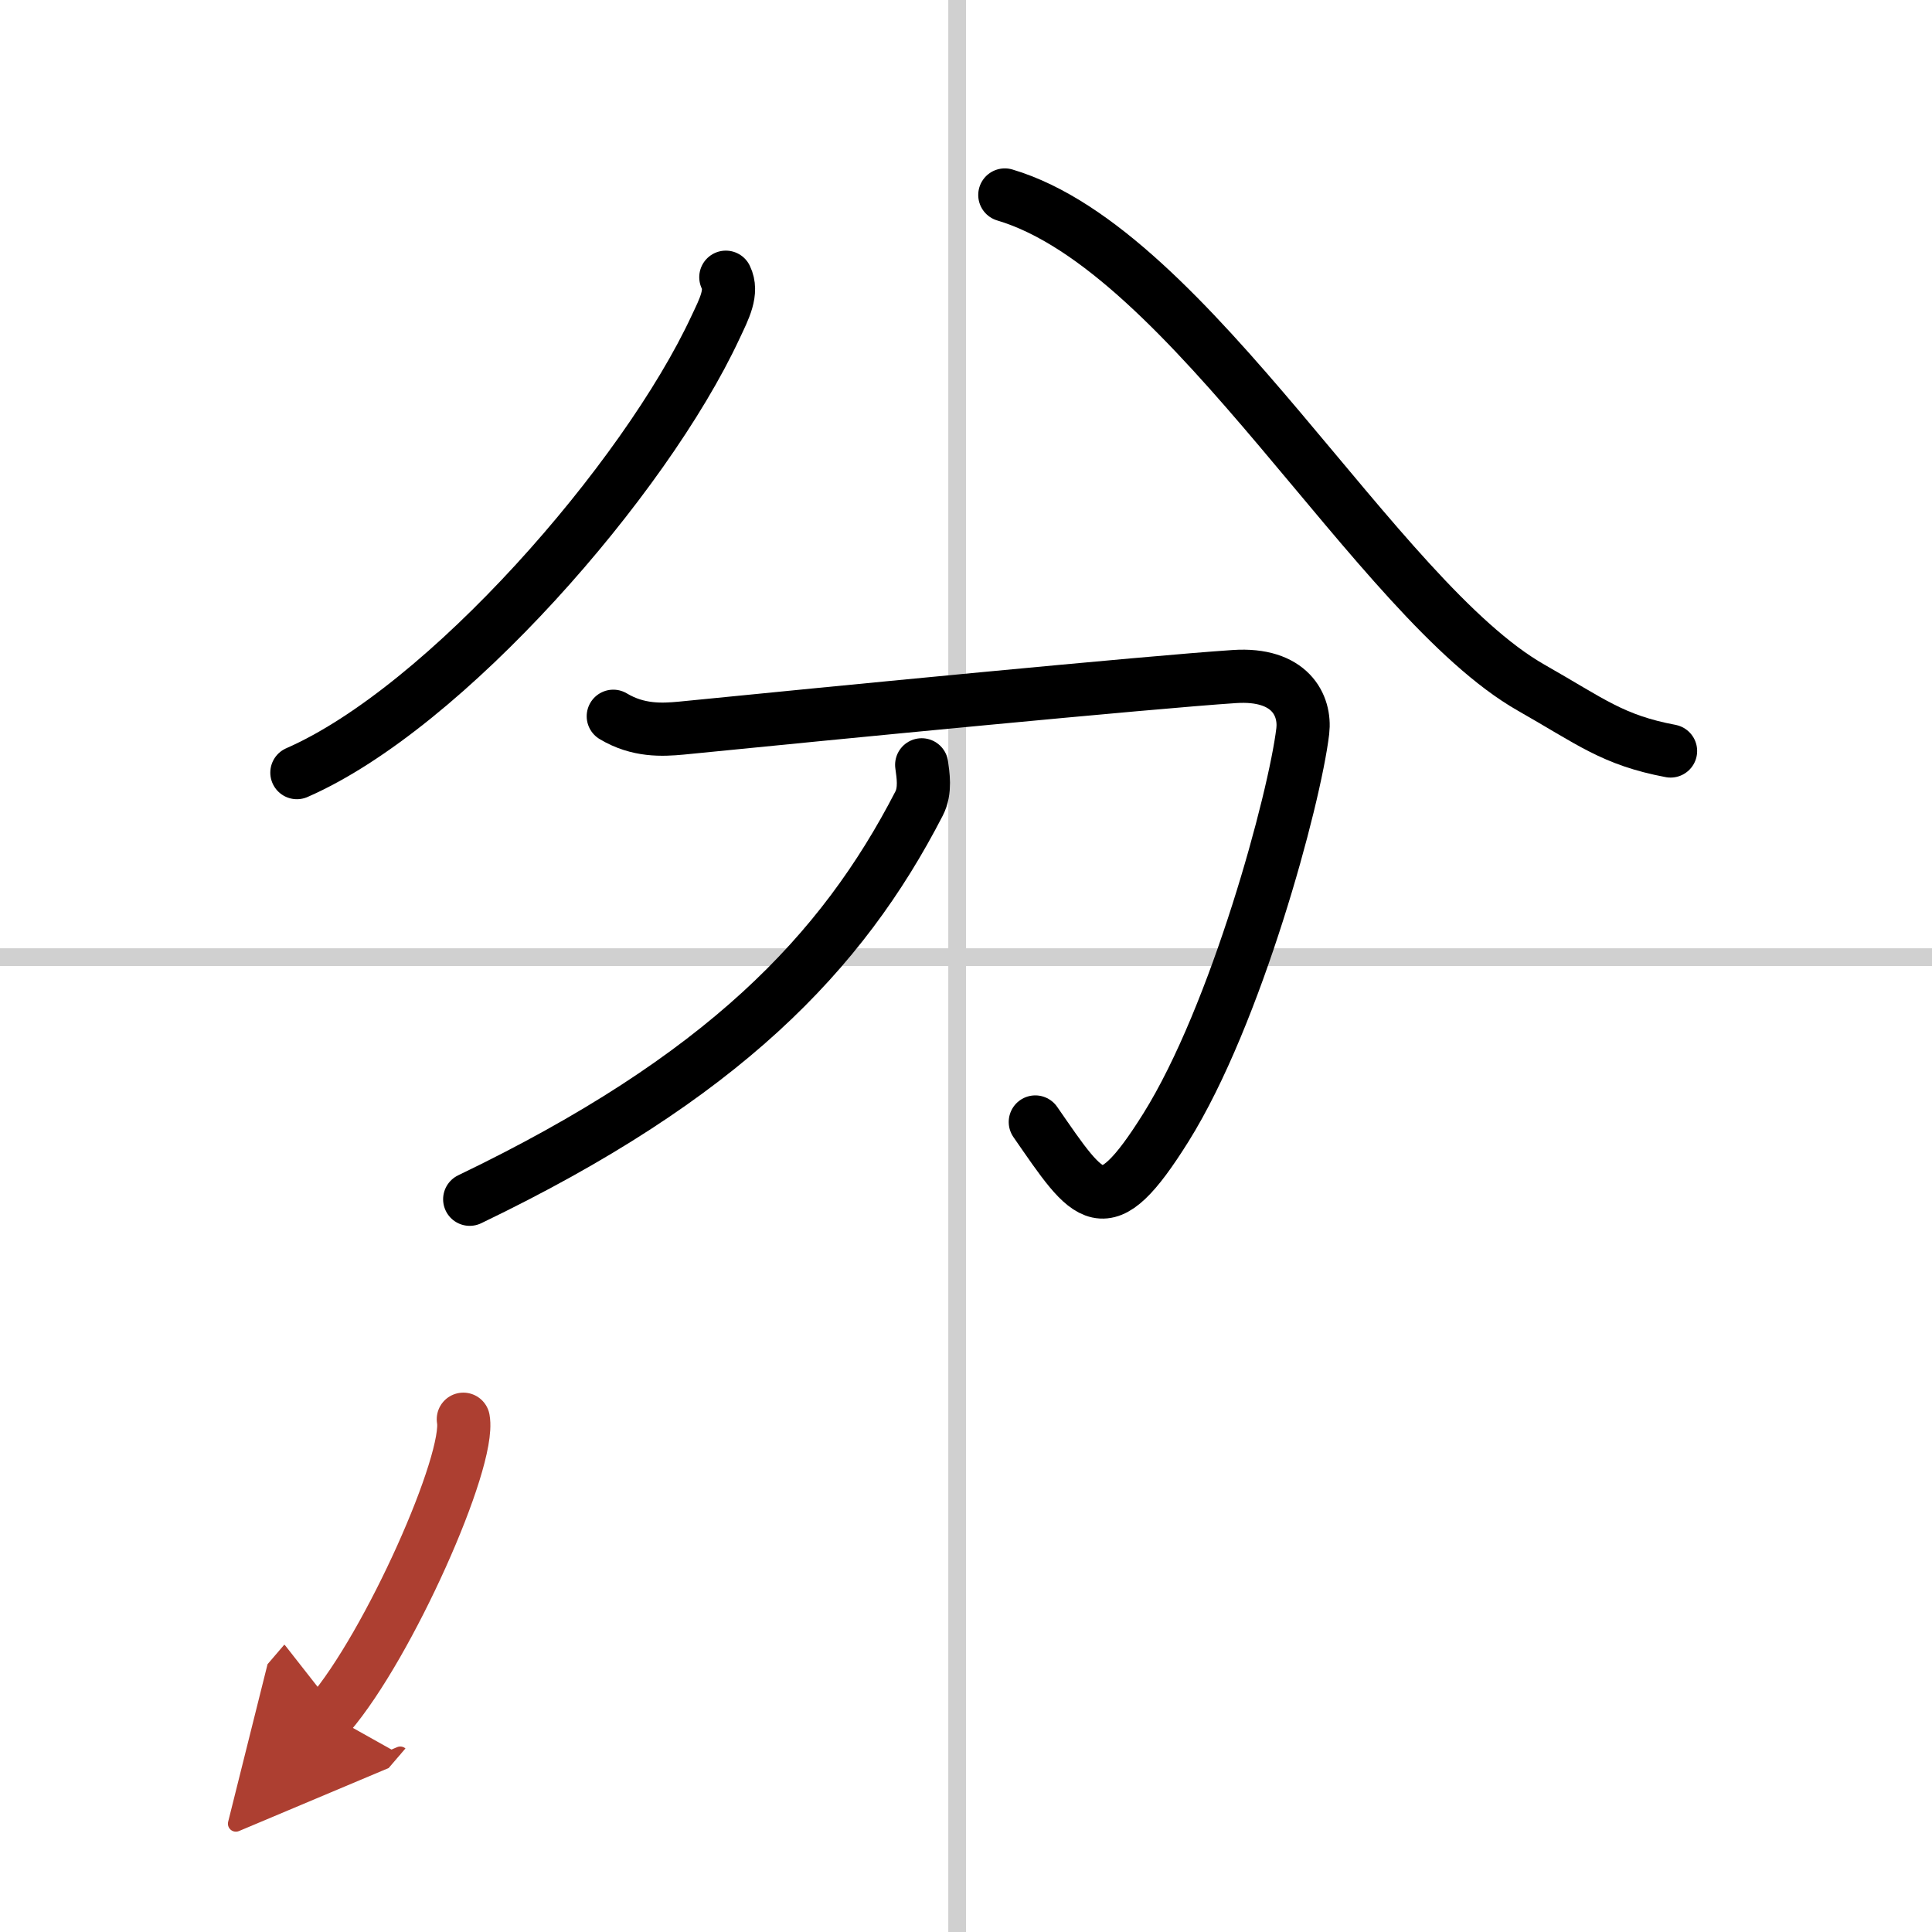 <svg width="400" height="400" viewBox="0 0 109 109" xmlns="http://www.w3.org/2000/svg"><defs><marker id="a" markerWidth="4" orient="auto" refX="1" refY="5" viewBox="0 0 10 10"><polyline points="0 0 10 5 0 10 1 5" fill="#ad3f31" stroke="#ad3f31"/></marker></defs><g fill="none" stroke="#000" stroke-linecap="round" stroke-linejoin="round" stroke-width="3"><rect width="100%" height="100%" fill="#fff" stroke="#fff"/><line x1="54" x2="54" y2="109" stroke="#d0d0d0" stroke-width="1"/><line x2="109" y1="54" y2="54" stroke="#d0d0d0" stroke-width="1"/><path d="m40.95 15.64c0.41 0.84-0.09 1.78-0.58 2.82-3.99 8.58-15.24 21.47-23.62 25.13"/><path d="m56.69 11c10.48 3.11 20.96 22.83 29.7 27.8 3.38 1.92 4.59 2.95 7.86 3.57"/><path d="m34.6 40.41c1.4 0.84 2.76 0.77 3.83 0.67 8.71-0.87 26.38-2.59 31.21-2.91 3.14-0.21 4.03 1.62 3.86 3.08-0.46 3.84-3.75 16.01-7.72 22.36-3.5 5.59-4.28 4.15-7.37-0.31"/><path d="m52 43.15c0.07 0.54 0.24 1.44-0.15 2.19-4.35 8.44-11.1 15.47-25.35 22.32"/><path d="m26.14 80.07c0.42 2.35-4.2 12.75-7.56 16.67" marker-end="url(#a)" stroke="#ad3f31"/></g></svg>
